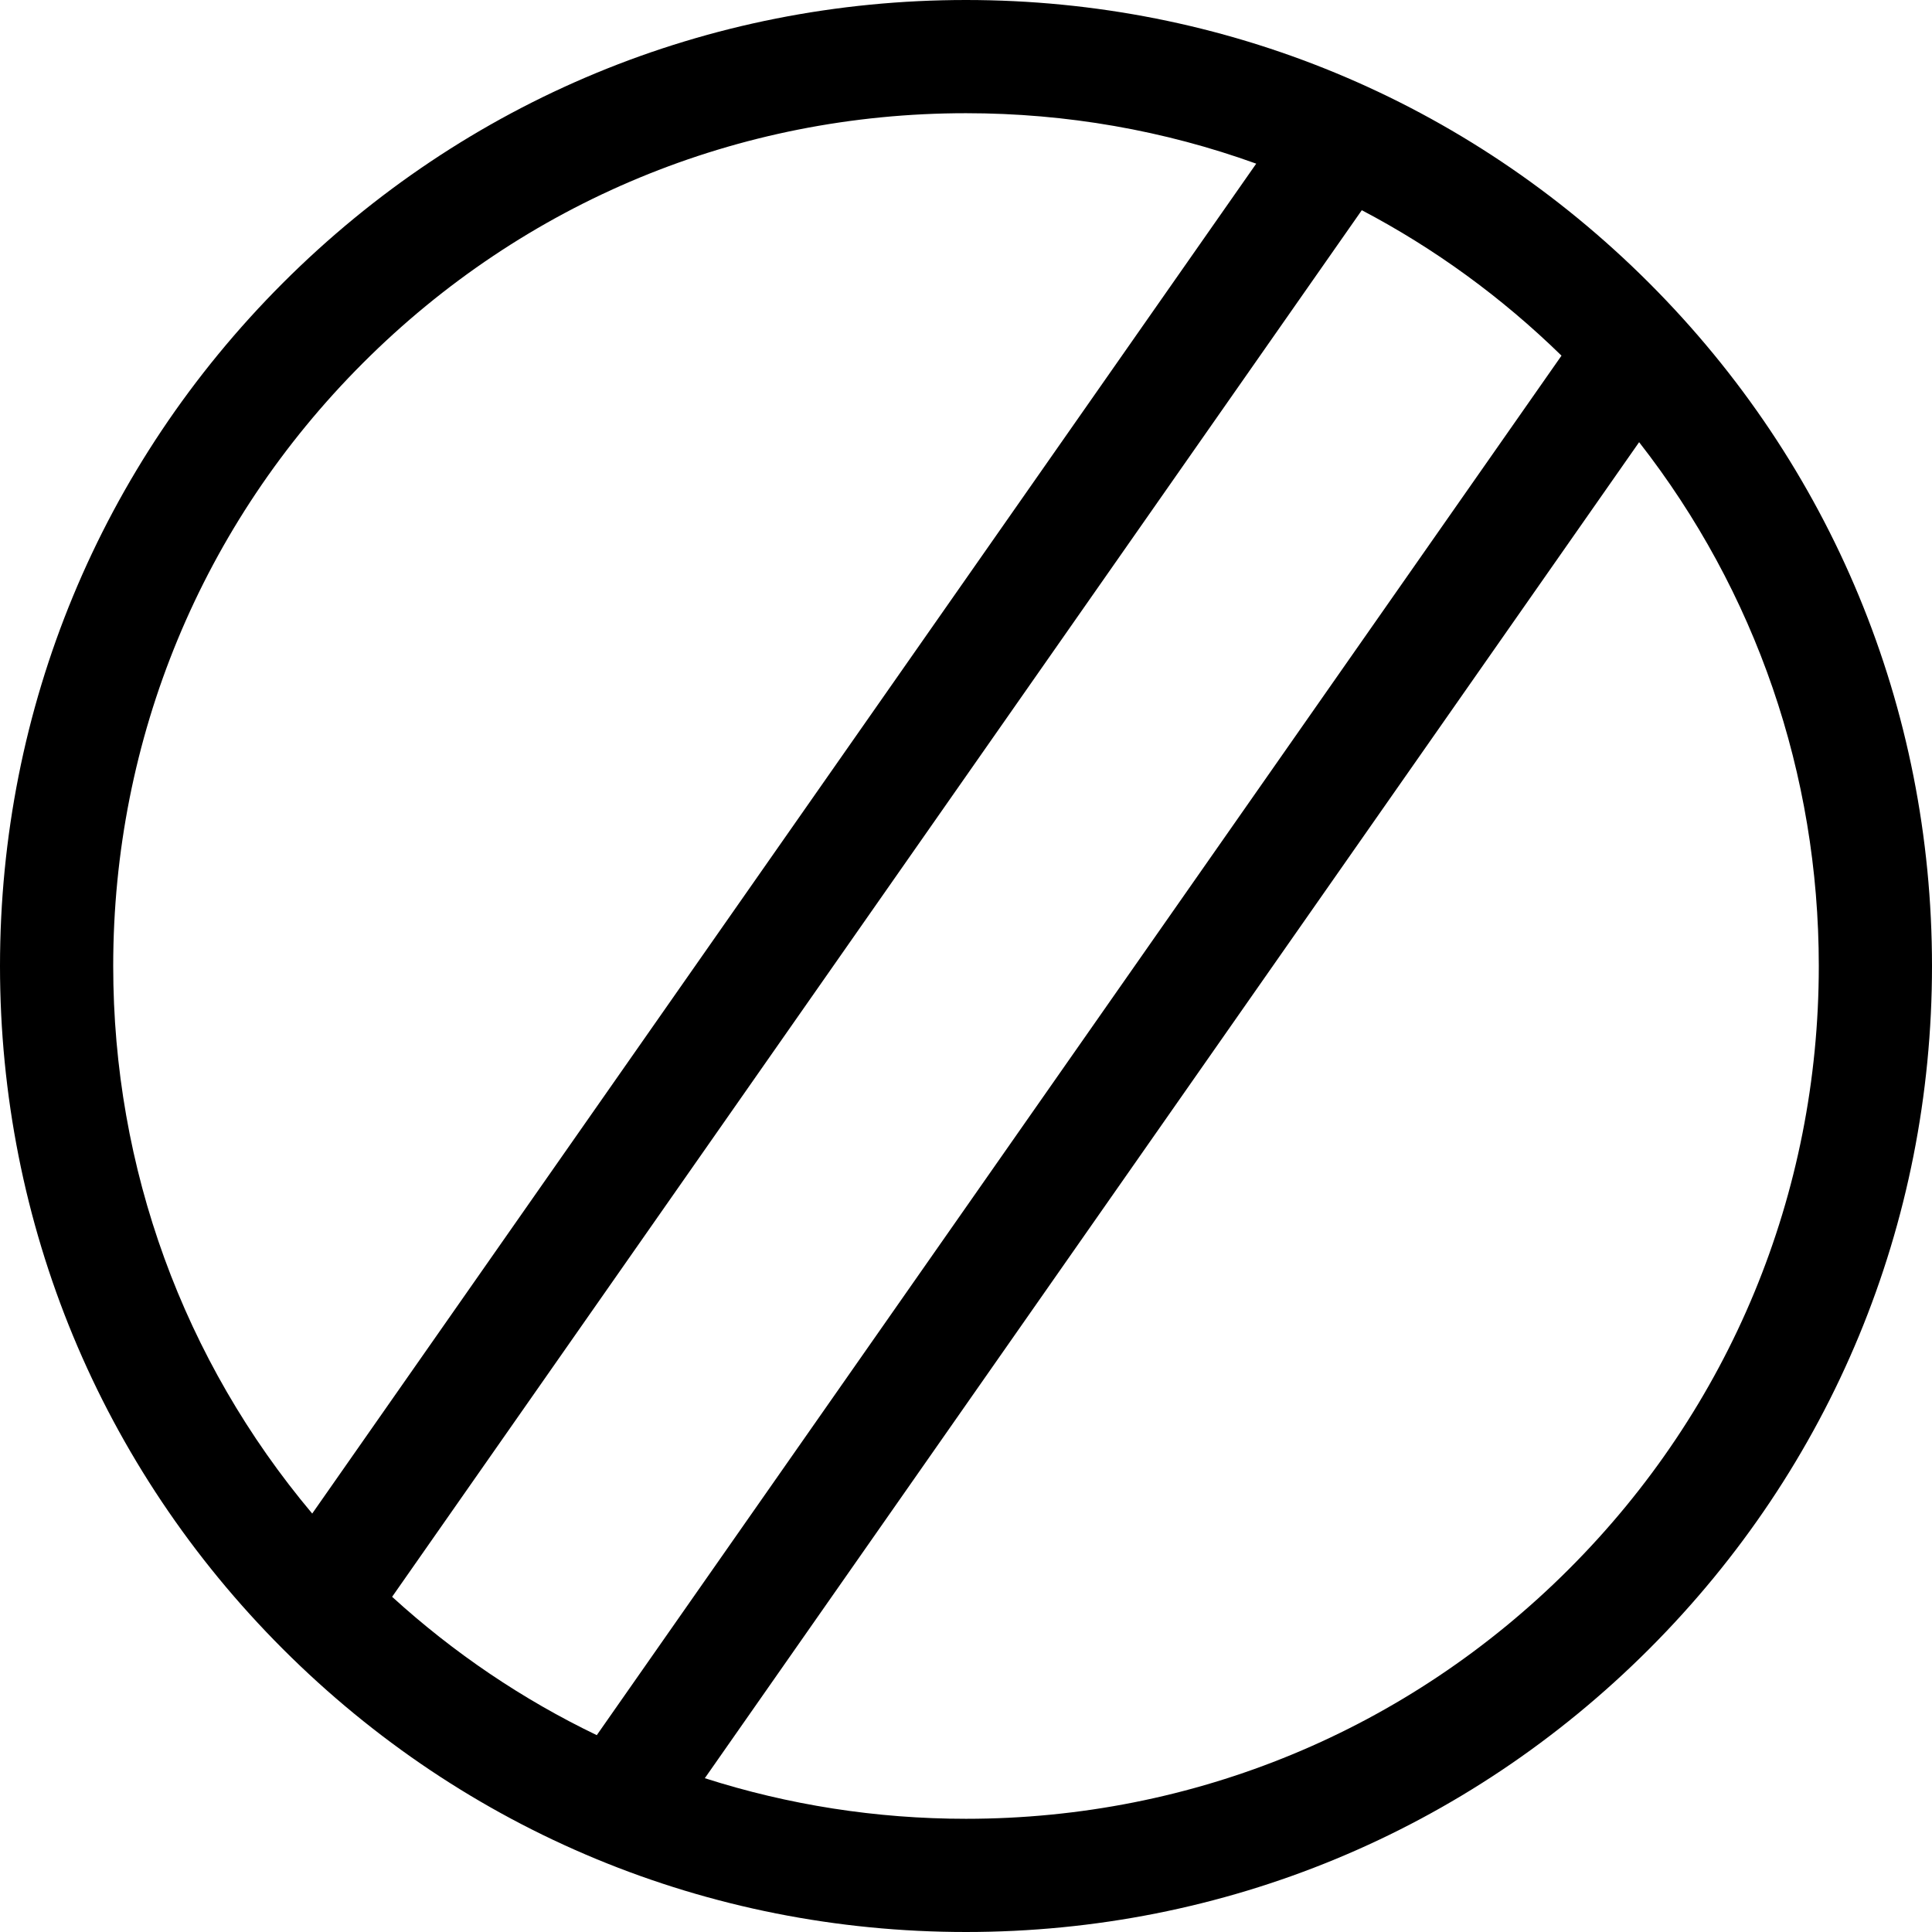 <svg xmlns="http://www.w3.org/2000/svg" width="512pt" viewBox="0 0 512 512" height="512pt"><path d="m437.02 74.98c-48.352-48.352-112.641-74.98-181.02-74.98s-132.668 26.629-181.02 74.98c-48.352 48.352-74.98 112.641-74.98 181.02s26.629 132.668 74.98 181.02c48.352 48.352 112.641 74.98 181.02 74.98s132.668-26.629 181.02-74.98c48.352-48.352 74.98-112.641 74.98-181.02s-26.629-132.668-74.98-181.02zm-23.207 19.27-255.66 365.586c-19.57-9.41-37.824-21.703-54.238-36.664l256.977-367.465c19.188 10.078 37 22.996 52.922 38.543zm-317.617 1.945c42.684-42.688 99.438-66.195 159.805-66.195 26.641 0 52.574 4.586 76.91 13.371l-250.172 357.738c-34.133-40.613-52.738-91.43-52.738-145.109 0-60.367 23.508-117.121 66.195-159.805zm319.609 319.609c-42.684 42.688-99.438 66.195-159.805 66.195-23.852 0-47.137-3.684-69.215-10.758l247.598-354.059c30.879 39.512 47.617 87.875 47.617 138.816 0 60.367-23.508 117.121-66.195 159.805zm0 0"></path></svg>